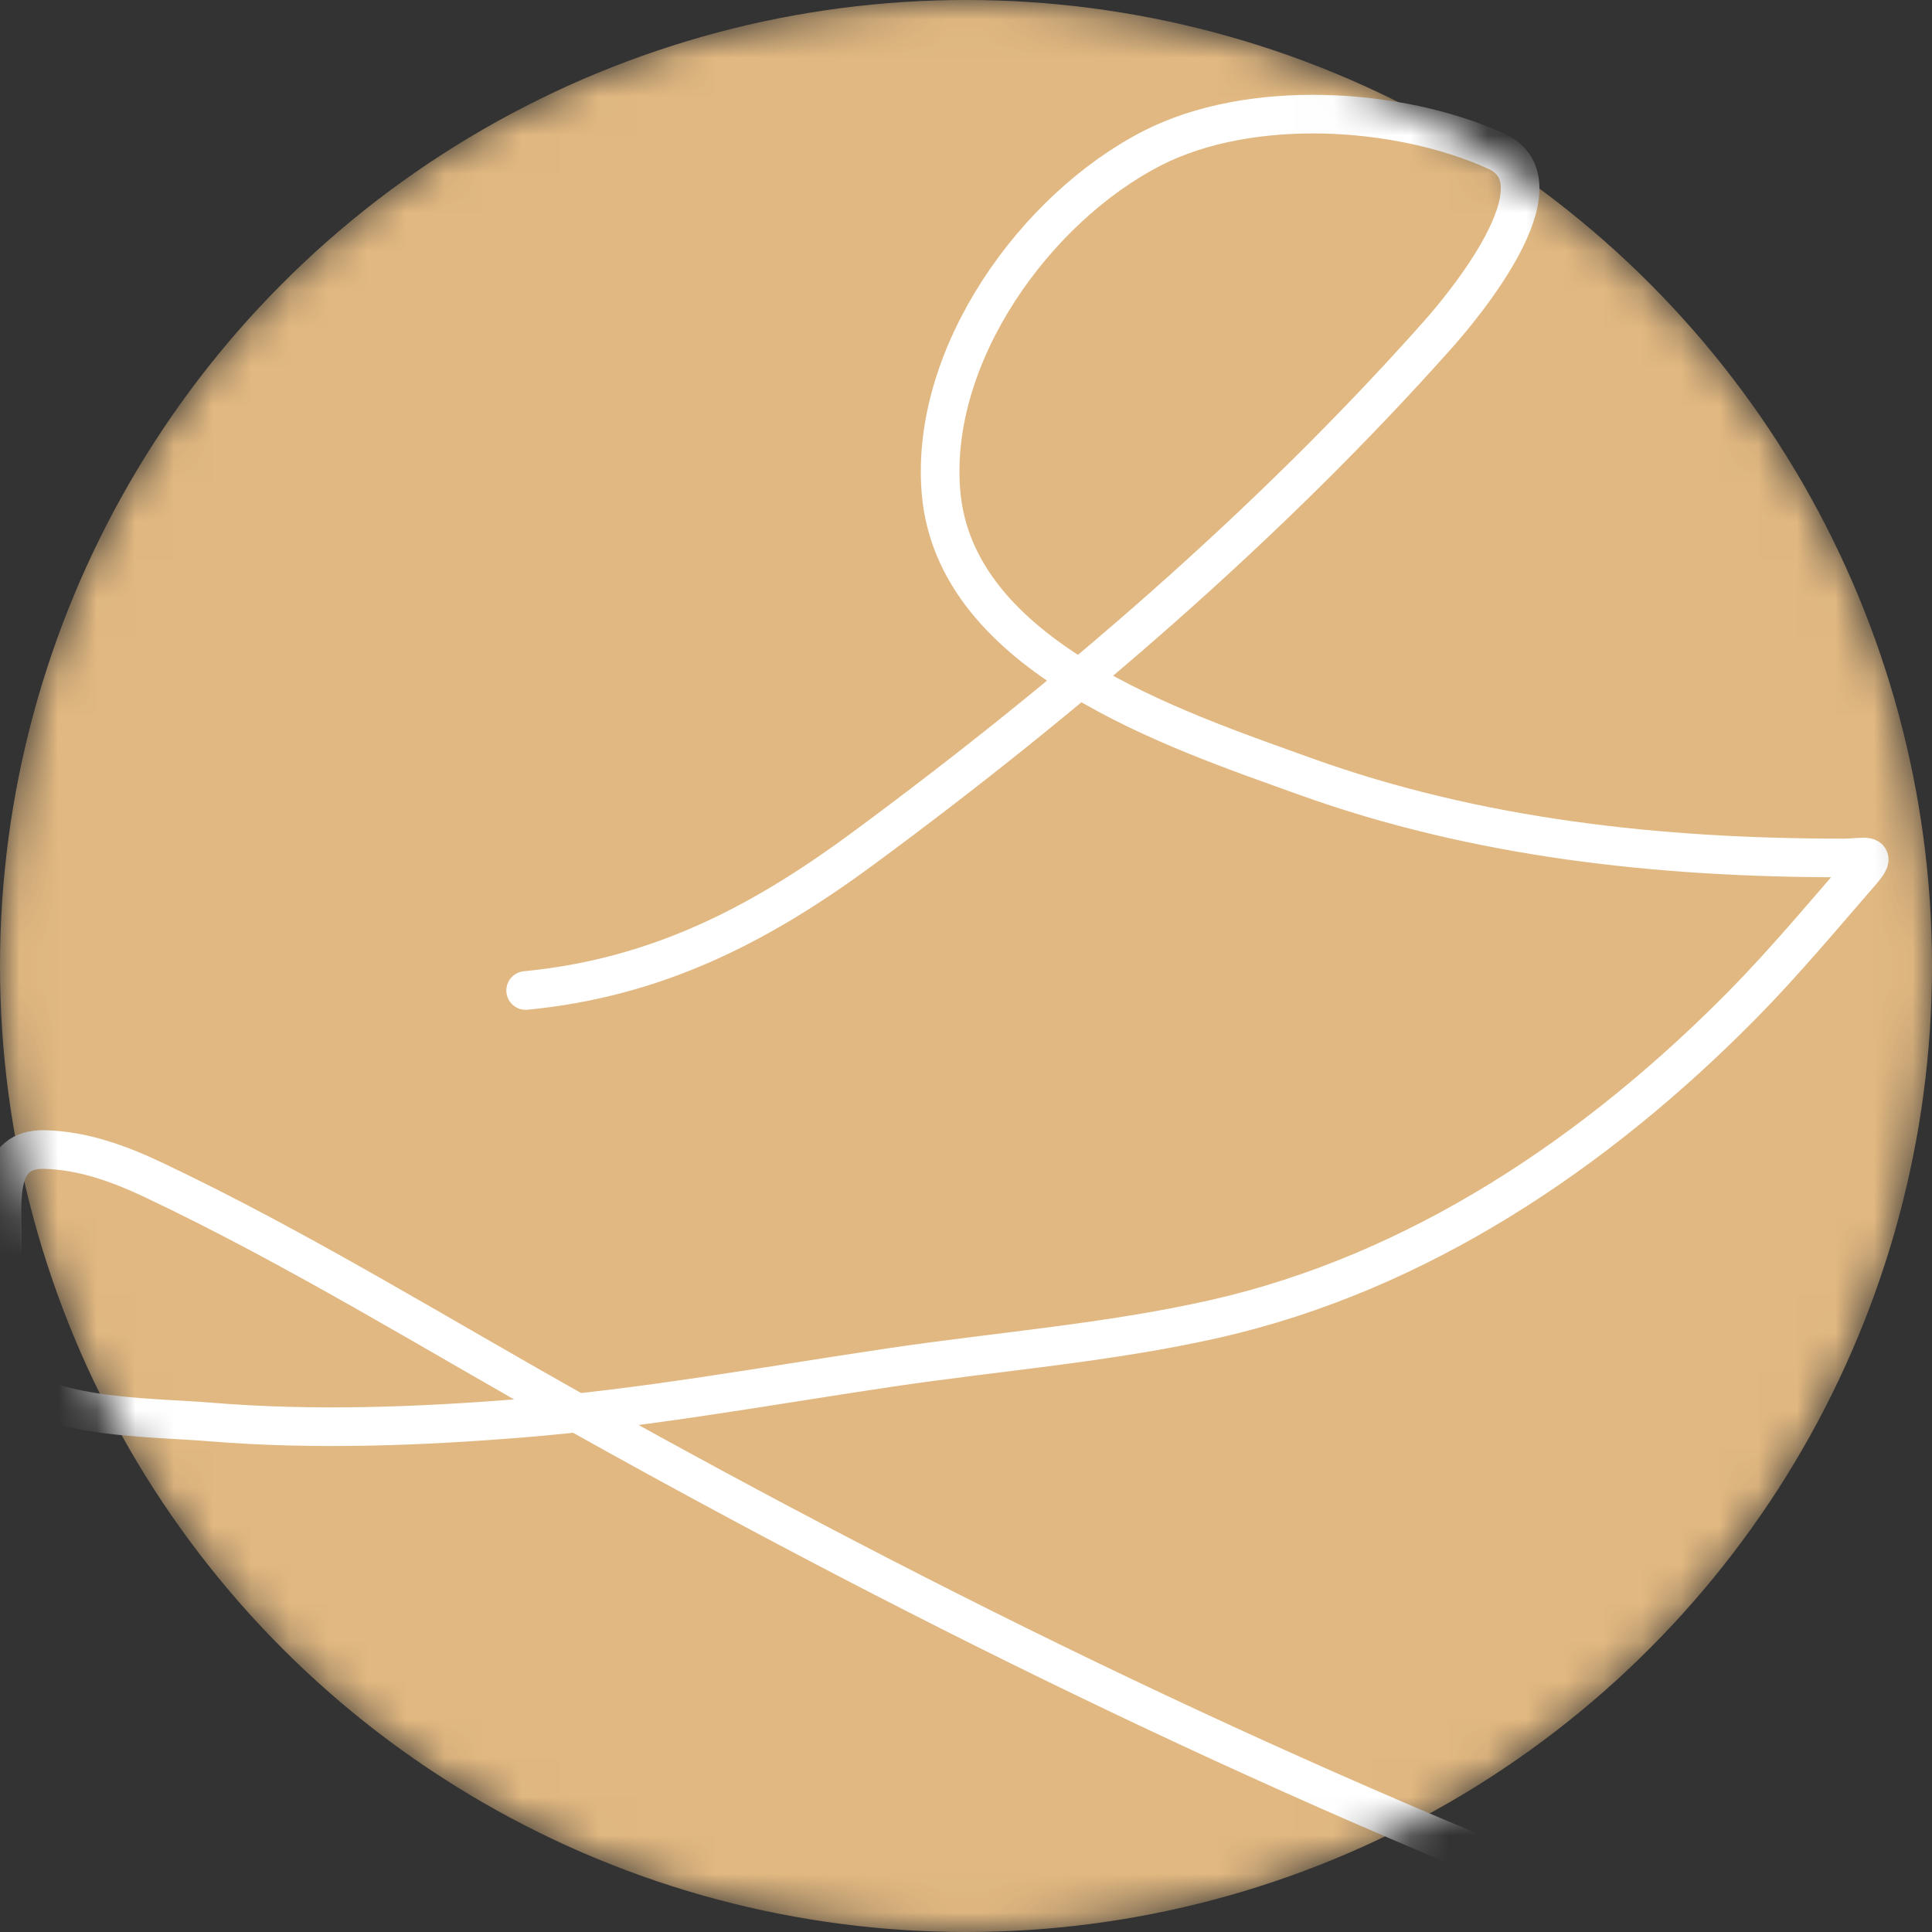 <svg width="50" height="50" viewBox="0 0 50 50" fill="none" xmlns="http://www.w3.org/2000/svg">
<rect x="0" y="0" width="50" height="50" fill="#333333" stroke="none"/>
<mask id="mask0_47_19" style="mask-type:alpha" maskUnits="userSpaceOnUse" x="0" y="0" width="50" height="50">
<circle cx="25" cy="25" r="25" fill="#E1B881"/>
</mask>
<g mask="url(#mask0_47_19)">
<circle cx="25" cy="25" r="25" fill="#E1B881"/>
<path d="M13.604 25.634C16.974 25.308 19.631 23.952 22.312 21.976C27.629 18.057 32.842 13.578 37.233 8.637C37.819 7.976 40.548 4.737 38.719 3.911C36.169 2.758 32.339 2.545 29.82 3.835C26.797 5.383 24.067 9.17 24.351 12.715C24.696 17.009 30.42 18.883 33.765 20.089C38.24 21.702 42.968 22.204 47.694 22.204C48.28 22.204 48.629 22.037 48.151 22.585C47.146 23.742 46.161 24.923 45.084 26.015C41.325 29.823 36.708 32.94 31.44 34.133C28.676 34.758 25.834 34.975 23.037 35.391C19.849 35.864 16.687 36.447 13.471 36.705C10.808 36.919 8.114 37.019 5.448 36.801C4.05 36.686 1.94 36.709 0.646 36.019C-0.37 35.477 0.05 32.925 0.056 32.056C0.063 31.077 -0.132 29.716 1.161 29.75C2.145 29.776 3.08 30.114 3.962 30.531C7.751 32.325 11.359 34.567 15.014 36.61C24.246 41.771 33.596 46.326 43.483 50.082C45.368 50.798 47.319 51.899 49.276 52.388" stroke="white" stroke-linecap="round"/>
</g>
</svg>
